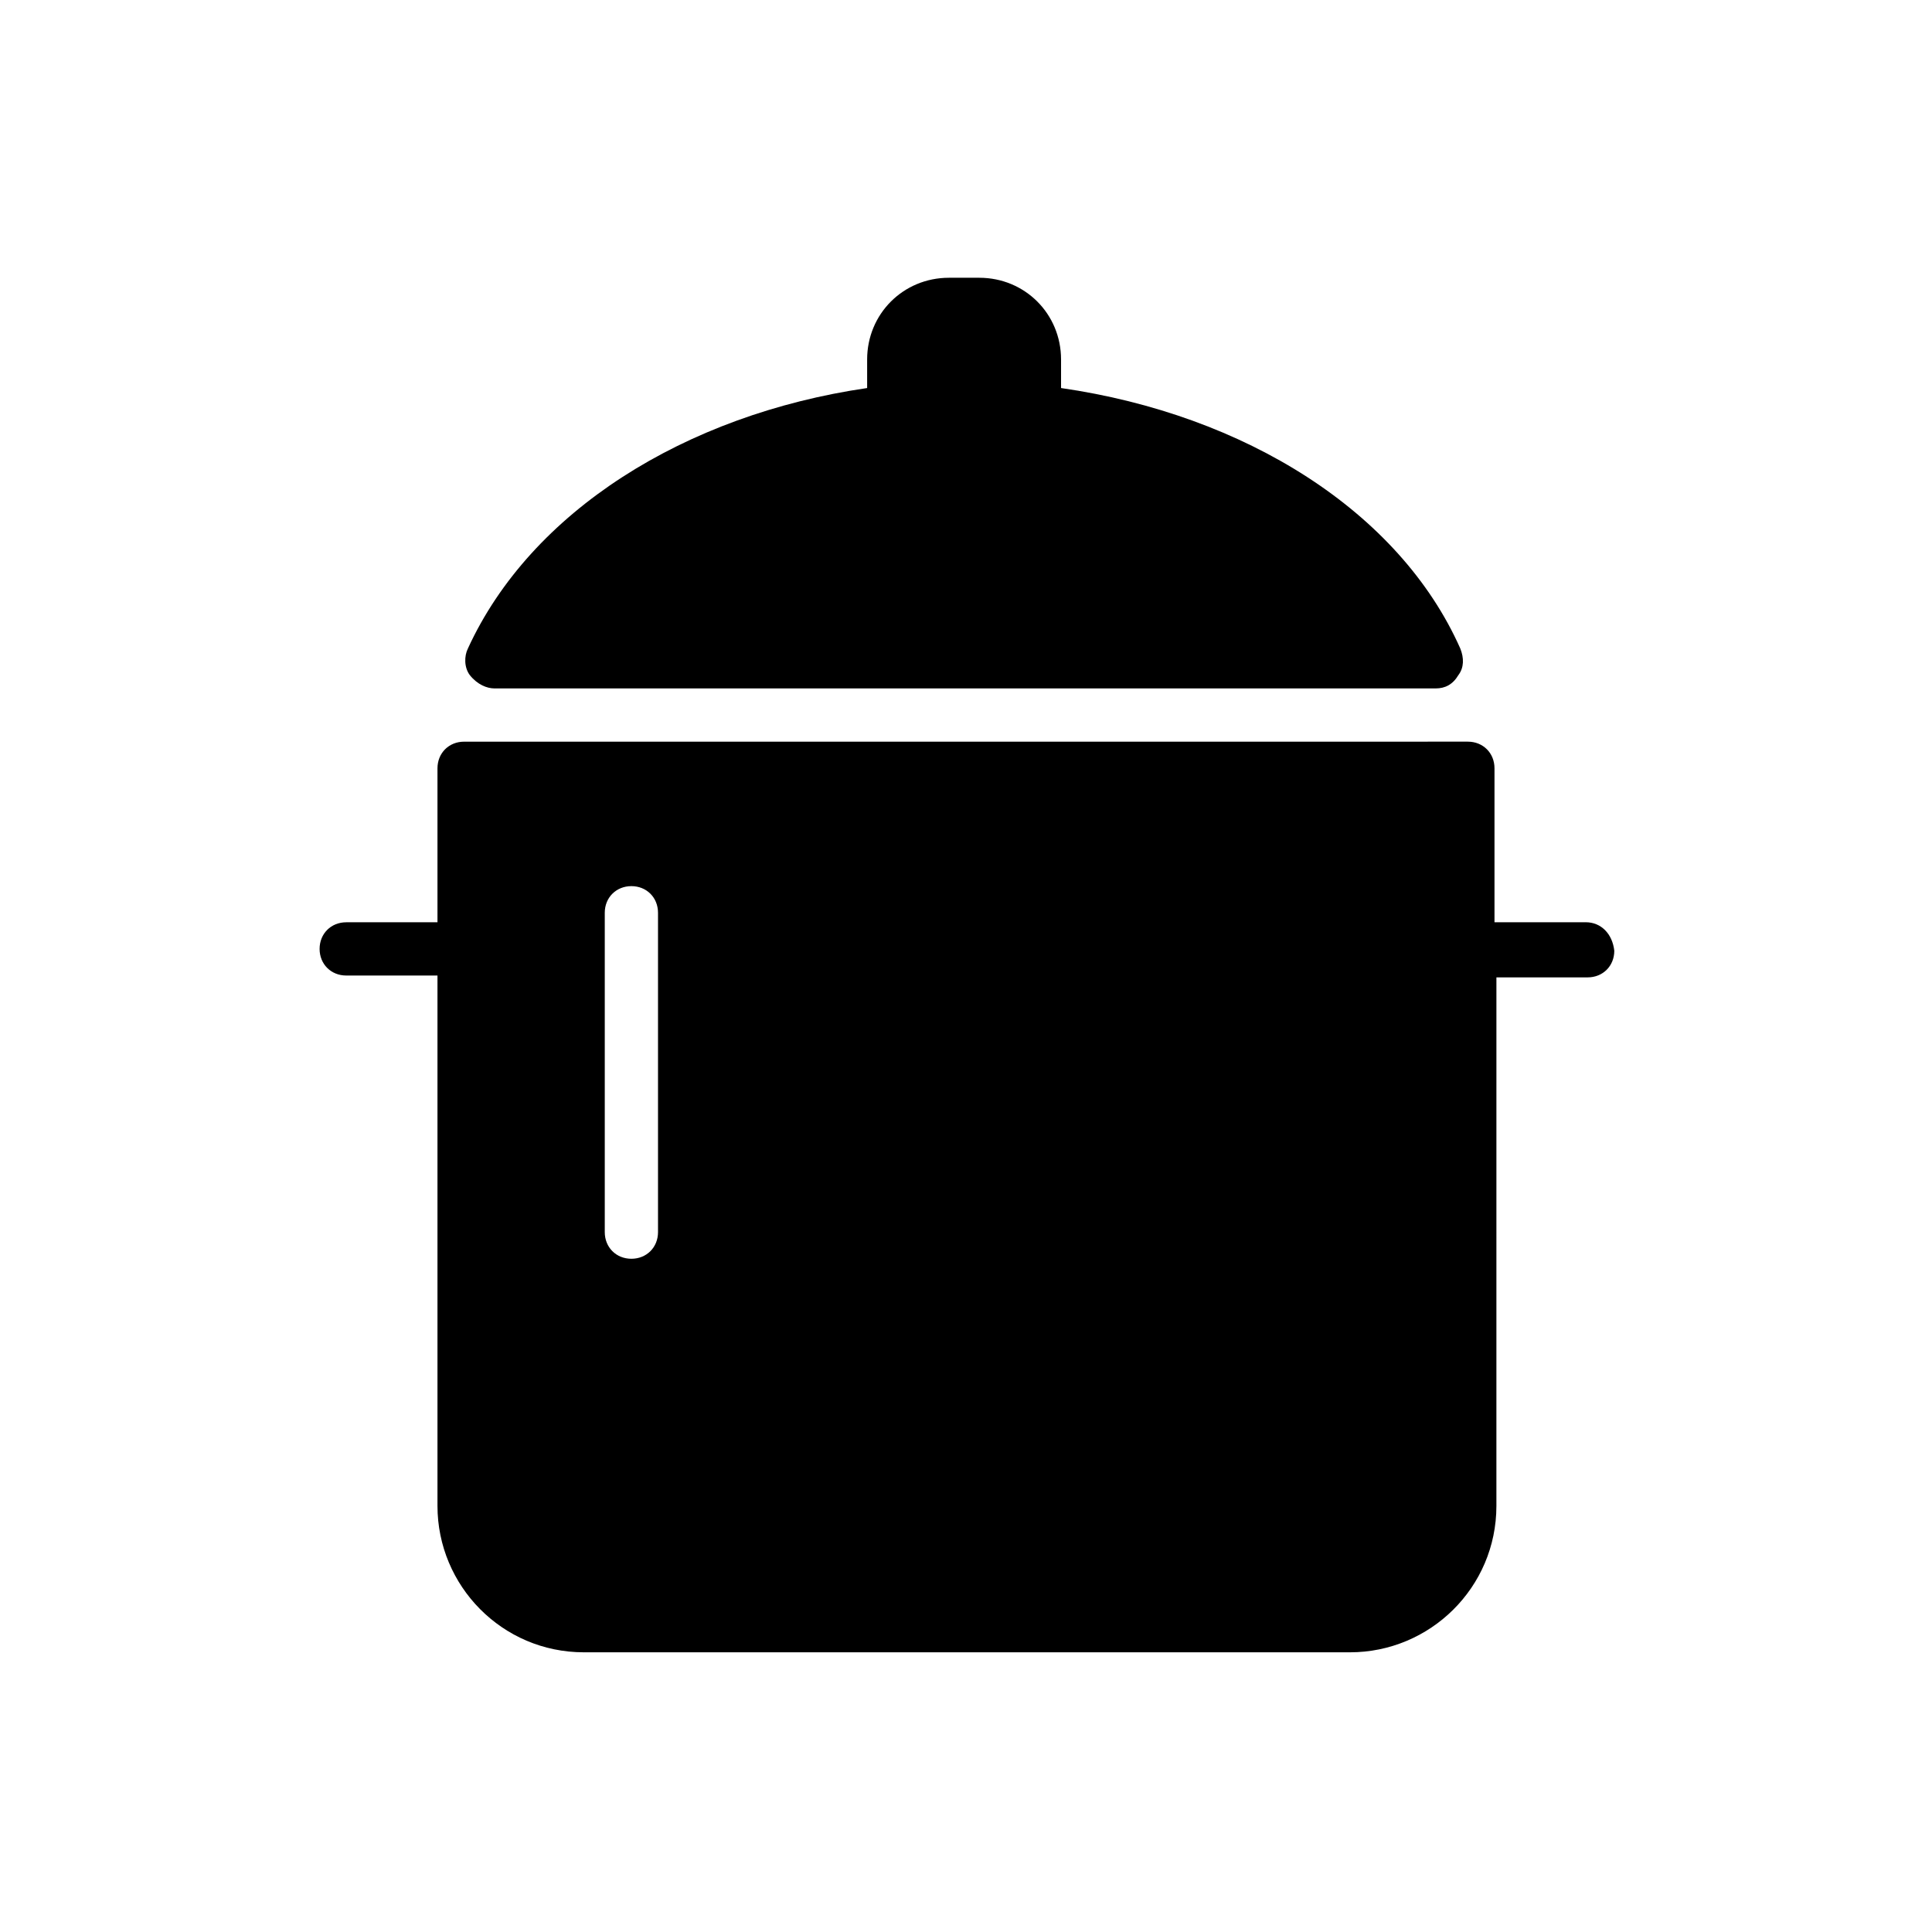 <?xml version="1.0" encoding="UTF-8"?>
<!-- Uploaded to: SVG Repo, www.svgrepo.com, Generator: SVG Repo Mixer Tools -->
<svg fill="#000000" width="800px" height="800px" version="1.1" viewBox="144 144 512 512" xmlns="http://www.w3.org/2000/svg">
 <g>
  <path d="m564.24 388.41h-24.184v-40.809c0-4.031-3.023-7.055-7.055-7.055l-266.01 0.004c-4.031 0-7.055 3.023-7.055 7.055v40.809h-24.184c-4.031 0-7.055 3.023-7.055 7.055s3.023 7.055 7.055 7.055h24.184v140.56c0 21.16 17.129 38.793 38.793 38.793h203.04c21.16 0 38.793-17.129 38.793-38.793l0.004-140.07h24.184c4.031 0 7.055-3.023 7.055-7.055-0.508-4.531-3.531-7.555-7.559-7.555zm-245.86 82.121c0 4.031-3.023 7.055-7.055 7.055s-7.055-3.023-7.055-7.055v-84.641c0-4.031 3.023-7.055 7.055-7.055s7.055 3.023 7.055 7.055z"/>
  <path d="m275.05 326.44h249.39c2.519 0 4.535-1.008 6.047-3.527 1.512-2.016 1.512-4.535 0.504-7.055-16.121-36.273-56.93-61.969-105.8-69.023v-7.559c0-12.09-9.574-21.664-21.664-21.664h-8.062c-12.09 0-21.664 9.574-21.664 21.664v7.559c-48.367 7.055-89.176 32.746-105.8 69.023-1.008 2.016-1.008 5.039 0.504 7.055 2.016 2.519 4.535 3.527 6.551 3.527z"/>
 </g>
</svg>